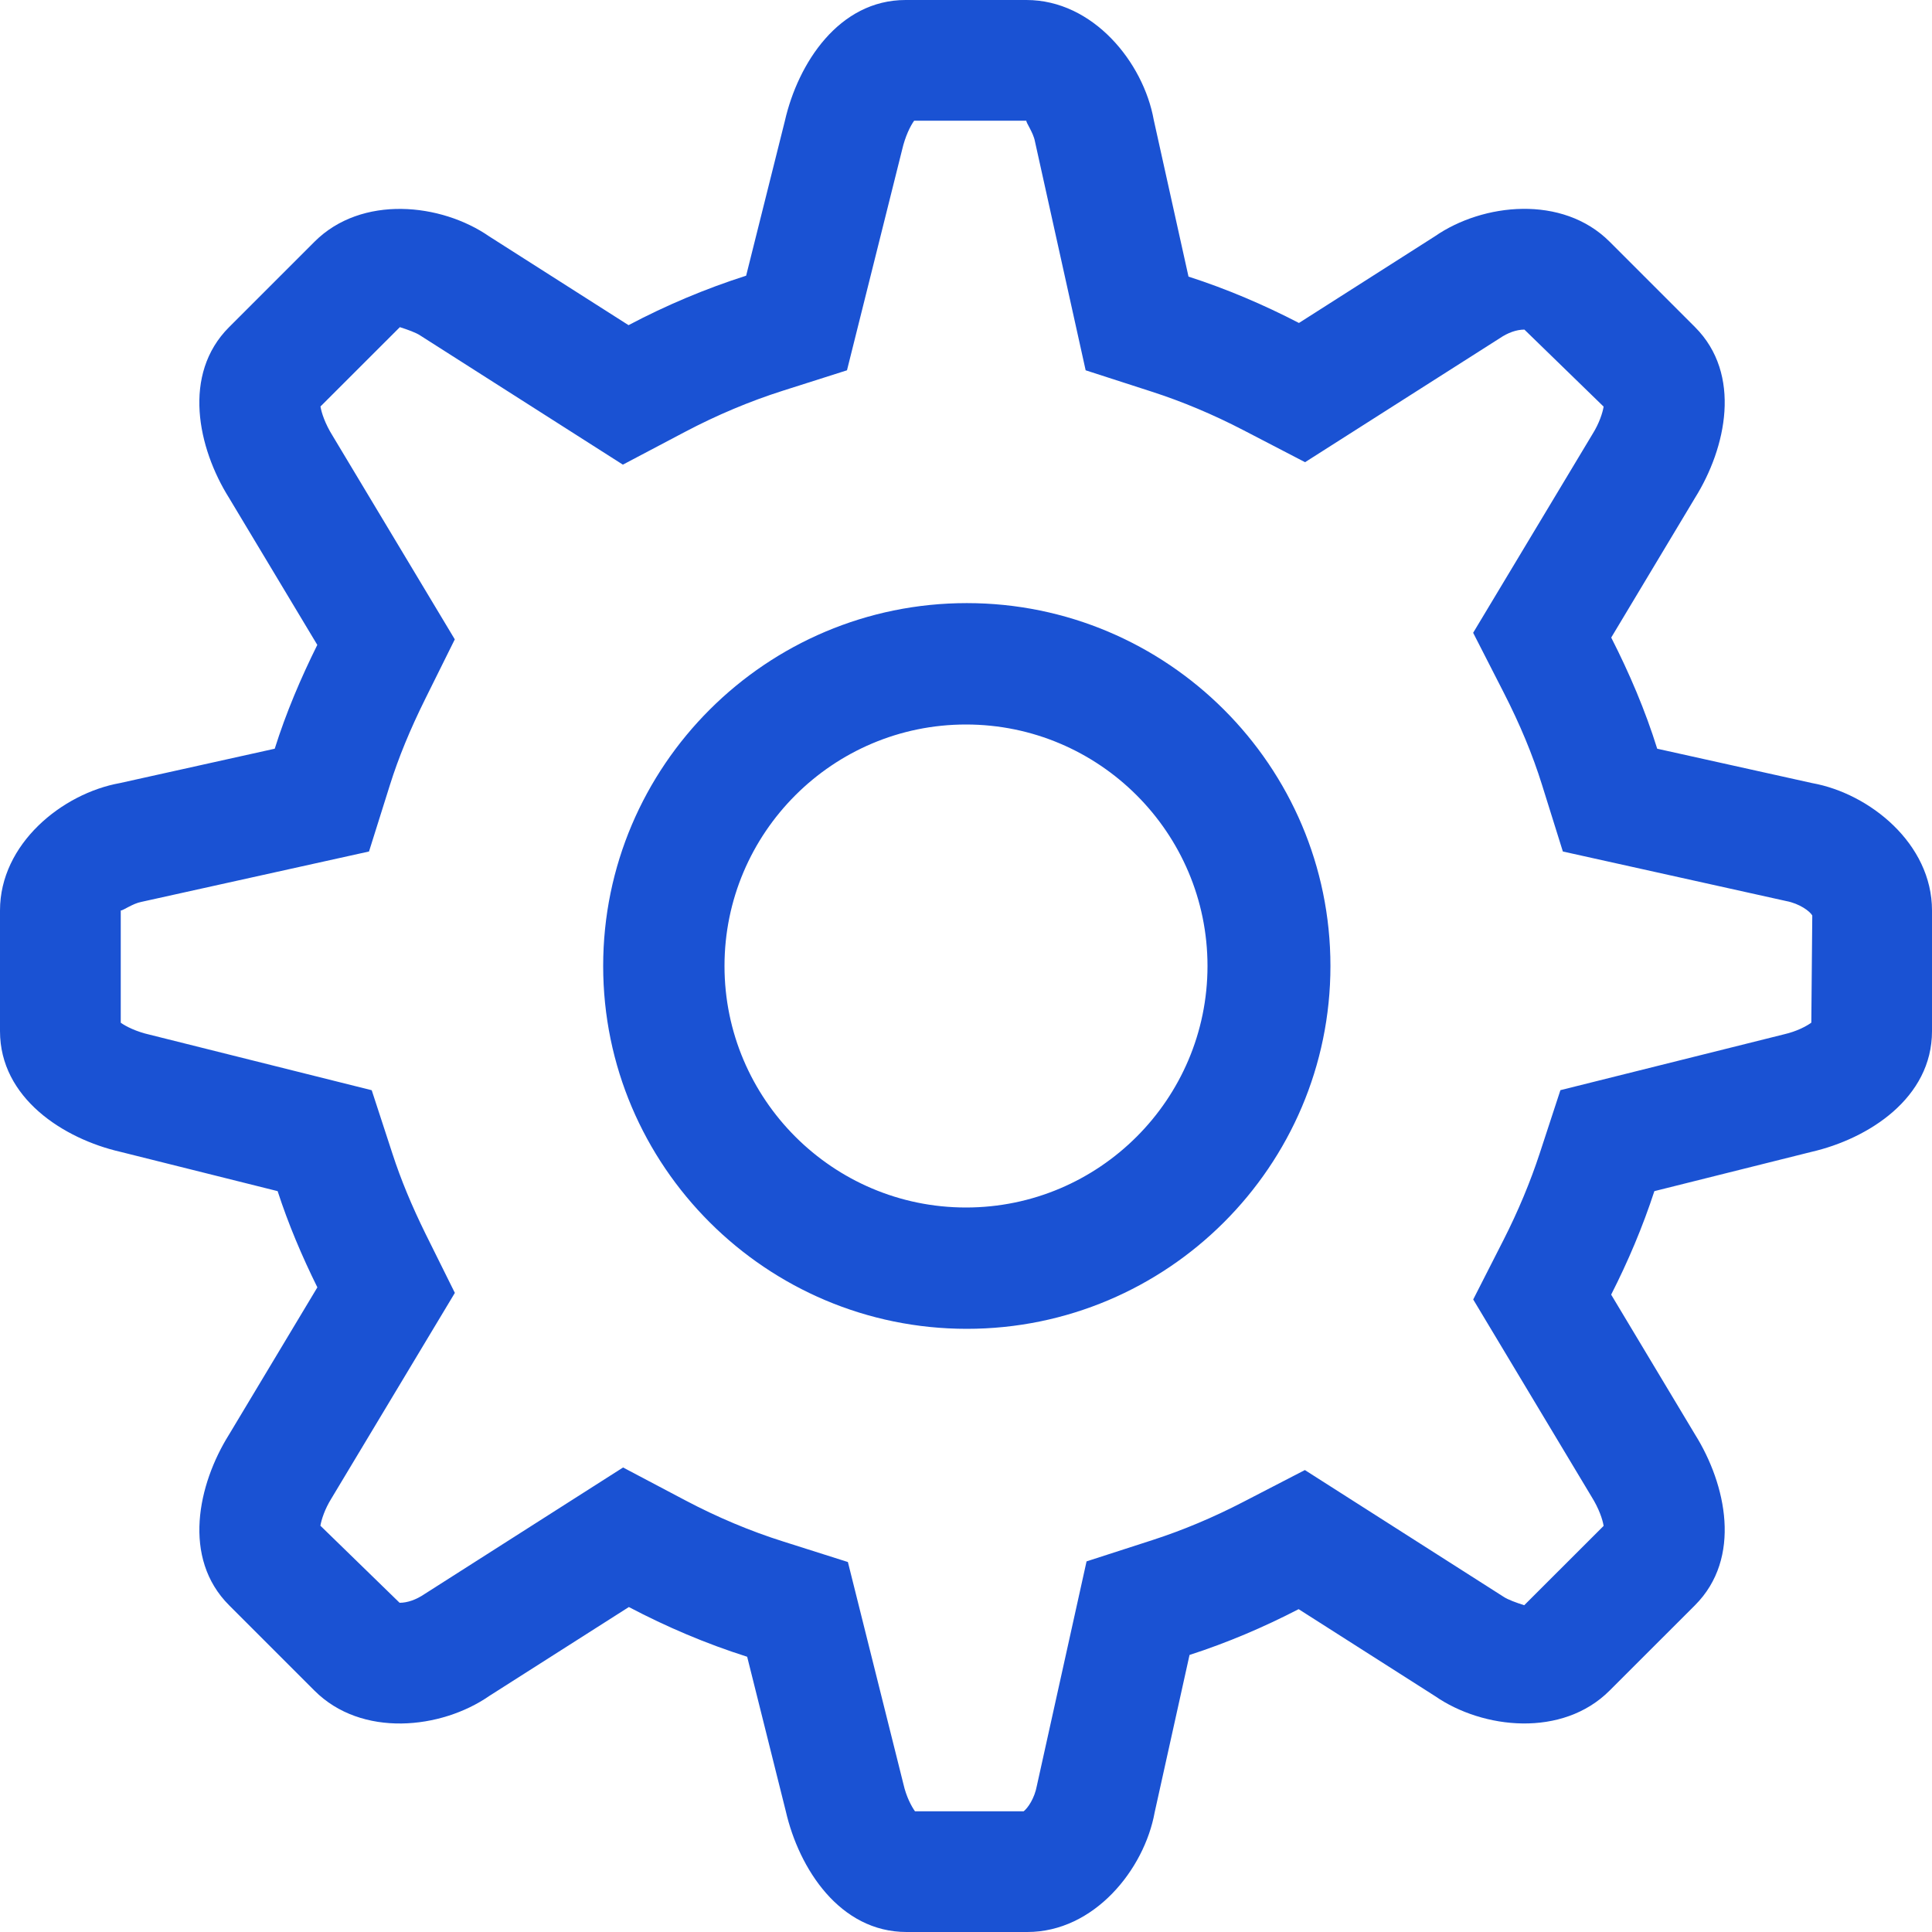 <svg width="30" height="30" viewBox="0 0 30 30" fill="none" xmlns="http://www.w3.org/2000/svg">
<path d="M28.14 12.16L25.733 11.626C25.546 11.026 25.3 10.452 25.019 9.9L26.32 7.731C26.806 6.954 27.052 5.811 26.32 5.079L24.994 3.753C24.262 3.021 23.026 3.153 22.28 3.67L20.17 5.015C19.622 4.731 19.05 4.487 18.455 4.295L17.915 1.86C17.754 0.967 16.973 0 15.938 0H14.062C13.027 0 12.392 0.982 12.188 1.875L11.586 4.281C10.951 4.484 10.341 4.742 9.76 5.049L7.597 3.671C6.851 3.154 5.615 3.022 4.883 3.754L3.557 5.08C2.825 5.812 3.07 6.955 3.557 7.732L4.927 10.014C4.67 10.532 4.442 11.067 4.266 11.626L1.86 12.16C0.967 12.321 0 13.102 0 14.137V16.012C0 17.048 0.982 17.683 1.875 17.887L4.311 18.496C4.479 19.013 4.69 19.509 4.928 19.99L3.557 22.275C3.071 23.051 2.825 24.194 3.557 24.926L4.883 26.252C5.615 26.985 6.851 26.852 7.597 26.335L9.765 24.954C10.35 25.262 10.963 25.523 11.602 25.726L12.202 28.125C12.407 29.018 13.041 30 14.077 30H15.952C16.988 30 17.768 29.033 17.93 28.14L18.471 25.698C19.059 25.508 19.624 25.267 20.165 24.987L22.28 26.335C23.026 26.852 24.262 26.984 24.994 26.251L26.32 24.926C27.052 24.193 26.806 23.051 26.32 22.274L25.018 20.103C25.28 19.588 25.507 19.053 25.689 18.496L28.125 17.887C29.018 17.682 30 17.048 30 16.012V14.137C30 13.102 29.033 12.321 28.14 12.16ZM28.126 15.88C28.046 15.938 27.896 16.016 27.706 16.06L24.23 16.928L23.907 17.914C23.761 18.358 23.573 18.808 23.347 19.253L22.876 20.178L24.713 23.24C24.83 23.427 24.885 23.595 24.901 23.694L23.668 24.926C23.549 24.888 23.413 24.839 23.348 24.795L20.262 22.827L19.303 23.323C18.84 23.563 18.366 23.762 17.893 23.915L16.872 24.245L16.099 27.735C16.064 27.921 15.964 28.072 15.895 28.126H14.208C14.151 28.046 14.072 27.896 14.029 27.706L13.166 24.255L12.167 23.938C11.652 23.776 11.139 23.56 10.639 23.296L9.675 22.787L6.588 24.755C6.462 24.84 6.327 24.888 6.205 24.888L4.975 23.691C4.992 23.594 5.043 23.434 5.145 23.27L7.063 20.076L6.607 19.157C6.394 18.724 6.225 18.318 6.094 17.915L5.772 16.929L2.33 16.068C2.113 16.019 1.956 15.938 1.875 15.881V14.137C1.876 14.138 1.878 14.138 1.879 14.138C1.911 14.138 2.065 14.029 2.193 14.005L5.73 13.222L6.055 12.188C6.187 11.767 6.367 11.329 6.606 10.847L7.062 9.928L5.165 6.767C5.047 6.578 4.993 6.411 4.976 6.312L6.209 5.08C6.329 5.118 6.463 5.166 6.528 5.211L9.672 7.215L10.635 6.707C11.13 6.446 11.641 6.231 12.156 6.067L13.152 5.75L14.007 2.329C14.057 2.113 14.136 1.956 14.195 1.874H15.938C15.925 1.894 16.045 2.057 16.07 2.193L16.858 5.75L17.879 6.08C18.357 6.234 18.838 6.436 19.306 6.679L20.265 7.177L23.288 5.252C23.414 5.166 23.549 5.118 23.671 5.118L24.901 6.314C24.885 6.411 24.833 6.572 24.731 6.736L22.875 9.826L23.349 10.753C23.604 11.252 23.799 11.721 23.944 12.186L24.268 13.222L27.734 13.991C27.943 14.03 28.106 14.151 28.141 14.216L28.126 15.88ZM15.013 9.365C11.899 9.365 9.366 11.893 9.366 15C9.366 18.106 11.899 20.634 15.013 20.634C18.126 20.634 20.659 18.106 20.659 15C20.659 11.893 18.126 9.365 15.013 9.365ZM15 18.75C12.932 18.75 11.25 17.067 11.25 15C11.25 12.932 12.932 11.25 15 11.25C17.068 11.25 18.75 12.932 18.75 15C18.75 17.067 17.068 18.75 15 18.75Z" fill="#1A52D3"/>
</svg>
